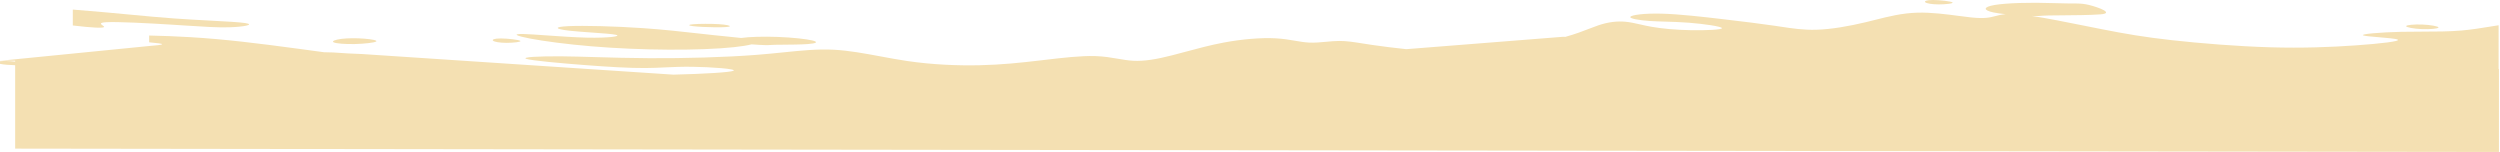 <?xml version="1.0" encoding="UTF-8"?> <svg xmlns="http://www.w3.org/2000/svg" width="1542" height="94" viewBox="0 0 1542 94" fill="none"> <path d="M1541.35 93.727L9.346 91.671L9.346 40.224C5.988 40.145 2.073 39.85 -3.44256e-06 39.378L-3.3021e-06 37.772L0.078 37.762C2.152 37.494 5.99 37.633 9.346 38.011L9.346 37.472C6.04 37.42 2.9 37.422 -3.27774e-06 37.493L92 28.378C96.402 28.046 99.589 27.683 99.967 27.337C100.402 26.936 97.047 26.561 92 26.098L92 21.913C99.889 22.076 108.7 22.399 117.273 22.912C138.894 24.207 158.983 26.707 183.888 30.056C188.389 30.662 193.048 31.295 197.81 31.942C198.501 32.036 199.194 32.13 199.889 32.224L205.603 32.361C212.065 32.847 216.819 33.106 223.368 33.334L415.344 46.041C434.53 45.579 450.373 44.621 452.401 43.64C454.741 42.506 438.678 41.338 426.994 41.187C420.352 41.1 415.124 41.343 410.025 41.579C406.158 41.758 402.365 41.934 398.084 41.96C388.16 42.02 375.613 41.279 360.569 40.124C345.527 38.968 327.982 37.398 324.671 36.308C321.354 35.218 332.272 34.61 346.688 34.75C352.834 34.808 359.618 35.003 367.047 35.217C377.043 35.504 388.207 35.825 400.56 35.892C422.09 36.01 447.227 35.356 466.666 33.832C472.691 33.36 478.168 32.805 483.289 32.286C494.692 31.129 504.331 30.152 514.319 30.674C523.631 31.161 533.249 32.951 543.035 34.772C548.464 35.782 553.944 36.802 559.452 37.615C574.891 39.892 590.561 40.542 604.201 40.24C617.84 39.942 629.452 38.696 641.494 37.283C642.361 37.181 643.23 37.079 644.1 36.976C655.318 35.654 666.702 34.313 675.569 34.592C680.934 34.76 685.375 35.521 689.498 36.227C692.717 36.778 695.741 37.296 698.859 37.472C705.967 37.874 713.558 36.498 722.895 34.131C725.555 33.457 728.357 32.702 731.269 31.918C738.575 29.95 746.571 27.796 754.747 26.259C766.181 24.11 777.963 23.166 786.742 23.63C791.503 23.881 795.38 24.545 798.905 25.149C801.883 25.659 804.609 26.126 807.404 26.264C810.852 26.434 814.407 26.105 817.926 25.779C820.638 25.527 823.329 25.278 825.935 25.26C830.51 25.229 834.828 25.912 840.59 26.823C842.374 27.105 844.297 27.409 846.409 27.72C852.434 28.609 859.998 29.558 867.391 30.327L964.179 22.682L965.527 22.732C971.774 21.001 976.388 19.207 980.287 17.691C982.262 16.923 984.054 16.227 985.782 15.646C992.083 13.524 997.524 12.94 1002.55 13.406C1005.52 13.679 1008.34 14.316 1011.48 15.028C1013.68 15.525 1016.03 16.057 1018.71 16.528C1025.24 17.674 1033.67 18.456 1042.95 18.624C1052.24 18.792 1062.38 18.347 1062.09 17.334C1061.81 16.32 1051.09 14.74 1041.78 14.015C1036.49 13.601 1031.65 13.464 1027.19 13.338C1023.8 13.241 1020.63 13.151 1017.65 12.951C1010.74 12.487 1004.85 11.432 1005.62 10.346C1006.4 9.26 1013.85 8.139 1024.87 8.424C1035.89 8.707 1050.49 10.395 1062.97 11.867C1075.45 13.338 1085.82 14.592 1094.75 15.908C1095.9 16.078 1097.02 16.248 1098.13 16.416C1105.64 17.554 1112.37 18.573 1120.37 18.343C1129.55 18.08 1140.42 16.174 1150.8 13.687C1152.68 13.237 1154.55 12.767 1156.41 12.299C1164.83 10.178 1173.19 8.073 1182.7 7.81C1191.23 7.573 1200.67 8.819 1208.35 9.832C1211.12 10.198 1213.66 10.533 1215.84 10.756C1224.06 11.599 1227.21 10.862 1230.74 9.931L1230.92 9.883C1232.6 9.438 1234.39 8.961 1237.09 8.75C1234.27 8.456 1231.64 8.103 1229.62 7.683C1223.14 6.336 1222.99 4.312 1230.27 3.076C1237.55 1.842 1252.25 1.399 1266.42 1.92C1280.59 2.443 1282.62 1.632 1288.56 3.076C1294.5 4.518 1304.36 8.214 1295.49 8.864C1288.97 9.341 1278.6 9.415 1270.85 9.471C1268.04 9.491 1265.58 9.508 1263.77 9.542C1260.57 9.601 1259.4 9.71 1258.51 9.792C1257.51 9.885 1256.88 9.944 1254.11 9.859L1253.19 9.827C1262.33 11.192 1274.78 13.69 1286.39 16.019C1289.7 16.683 1292.94 17.333 1296.01 17.939C1311.28 20.948 1322.48 22.876 1339.61 24.786C1356.75 26.692 1379.81 28.578 1400.12 29.168C1420.42 29.76 1437.96 29.058 1453.11 27.983C1468.25 26.908 1481 25.462 1478.86 24.407C1477.72 23.848 1472.4 23.399 1467.35 22.972C1462.87 22.594 1458.59 22.233 1457.61 21.828C1455.54 20.968 1468.41 19.908 1481.19 19.622C1485.55 19.523 1489.9 19.515 1494.19 19.507C1502.5 19.492 1510.63 19.477 1518.31 18.812C1524.54 18.272 1530.47 17.305 1535.92 16.415C1537.72 16.122 1539.46 15.838 1541.14 15.58L1541.14 42.616L1541.35 42.599L1541.35 93.727Z" fill="#F4E0B2"></path> <path d="M1504.07 16.958C1503.99 17.666 1498.79 18.174 1493.8 17.963C1488.8 17.752 1484.01 16.823 1484.09 16.116C1484.18 15.41 1489.15 14.924 1494.15 15.135C1499.15 15.344 1504.16 16.251 1504.07 16.958Z" fill="#F4E0B2"></path> <path d="M1204.31 1.494C1205.15 2.174 1199.93 2.732 1195.74 2.716C1191.55 2.702 1188.39 2.11 1187.54 1.431C1186.69 0.752 1188.16 -0.014 1192.35 0C1196.54 0.016 1203.45 0.815 1204.31 1.494Z" fill="#F4E0B2"></path> <path d="M106.451 15.24C91.426 14.299 72.197 13.309 65.491 13.708C60.889 13.981 62.196 14.908 63.327 15.711C63.843 16.077 64.322 16.417 64.189 16.657C63.758 17.425 57.074 17.18 44.932 15.712L44.908 15.71L44.908 5.908C59.203 7.033 70.569 8.105 80.645 9.055C90.257 9.962 98.694 10.757 107.379 11.383C115.126 11.94 123.07 12.362 130.126 12.736C139.796 13.25 147.8 13.675 151.346 14.238C157.486 15.208 150.294 16.591 141.29 16.834C133.93 17.033 125.361 16.472 114.272 15.745C111.796 15.583 109.194 15.412 106.451 15.24Z" fill="#F4E0B2"></path> <path d="M231.999 25.615C230.889 26.323 224.772 27.028 218.919 27.162C213.068 27.298 207.483 26.861 205.886 26.154C204.284 25.447 206.675 24.47 210.575 23.979C214.481 23.487 219.9 23.484 224.561 23.837C229.221 24.194 233.109 24.906 231.999 25.615Z" fill="#F4E0B2"></path> <path d="M482.457 27.575C480.674 27.588 479.108 27.599 477.956 27.62C475.917 27.658 475.17 27.727 474.607 27.78C473.971 27.839 473.569 27.876 471.808 27.822C470.014 27.766 466.802 27.618 463.579 27.355C461.09 27.988 457.368 28.599 452.756 29.095C442.508 30.194 427.888 30.716 412.249 30.63C396.611 30.542 379.947 29.839 364.635 28.551C349.328 27.264 335.362 25.39 326.889 23.77C318.413 22.151 315.426 20.786 322.988 20.979C326.186 21.059 331.266 21.418 337.07 21.828C345.009 22.388 354.302 23.044 361.988 23.215C375.294 23.515 383.782 22.364 379.852 21.46C377.656 20.956 371.582 20.529 365.14 20.076C360.055 19.718 354.74 19.345 350.922 18.904C342.272 17.906 341.317 16.563 350.594 16.13C359.877 15.696 379.394 16.171 396.472 17.351C409.287 18.234 420.728 19.514 430.984 20.662C434.395 21.043 437.675 21.41 440.831 21.743C443.546 22.029 446.168 22.291 448.637 22.536C451.777 22.849 454.668 23.137 457.18 23.42C461.972 22.7 470.963 22.451 479.643 22.771C488.659 23.103 497.332 24.05 501.113 24.968C504.892 25.886 503.782 26.775 498.133 27.188C493.986 27.492 487.388 27.539 482.457 27.575Z" fill="#F4E0B2"></path> <path d="M450.107 16.264C449.564 16.683 445.983 16.875 441.196 16.834C436.417 16.794 430.434 16.522 427.381 16.127C424.33 15.731 424.211 15.215 427.741 14.932C431.277 14.651 438.457 14.6 443.297 14.9C448.145 15.199 450.648 15.846 450.107 16.264Z" fill="#F4E0B2"></path> <path d="M320.926 25.204C321.771 25.882 316.553 26.442 312.361 26.427C308.168 26.411 305.005 25.819 304.158 25.142C303.311 24.462 304.781 23.694 308.971 23.71C313.161 23.726 320.079 24.524 320.926 25.204Z" fill="#F4E0B2"></path> </svg> 